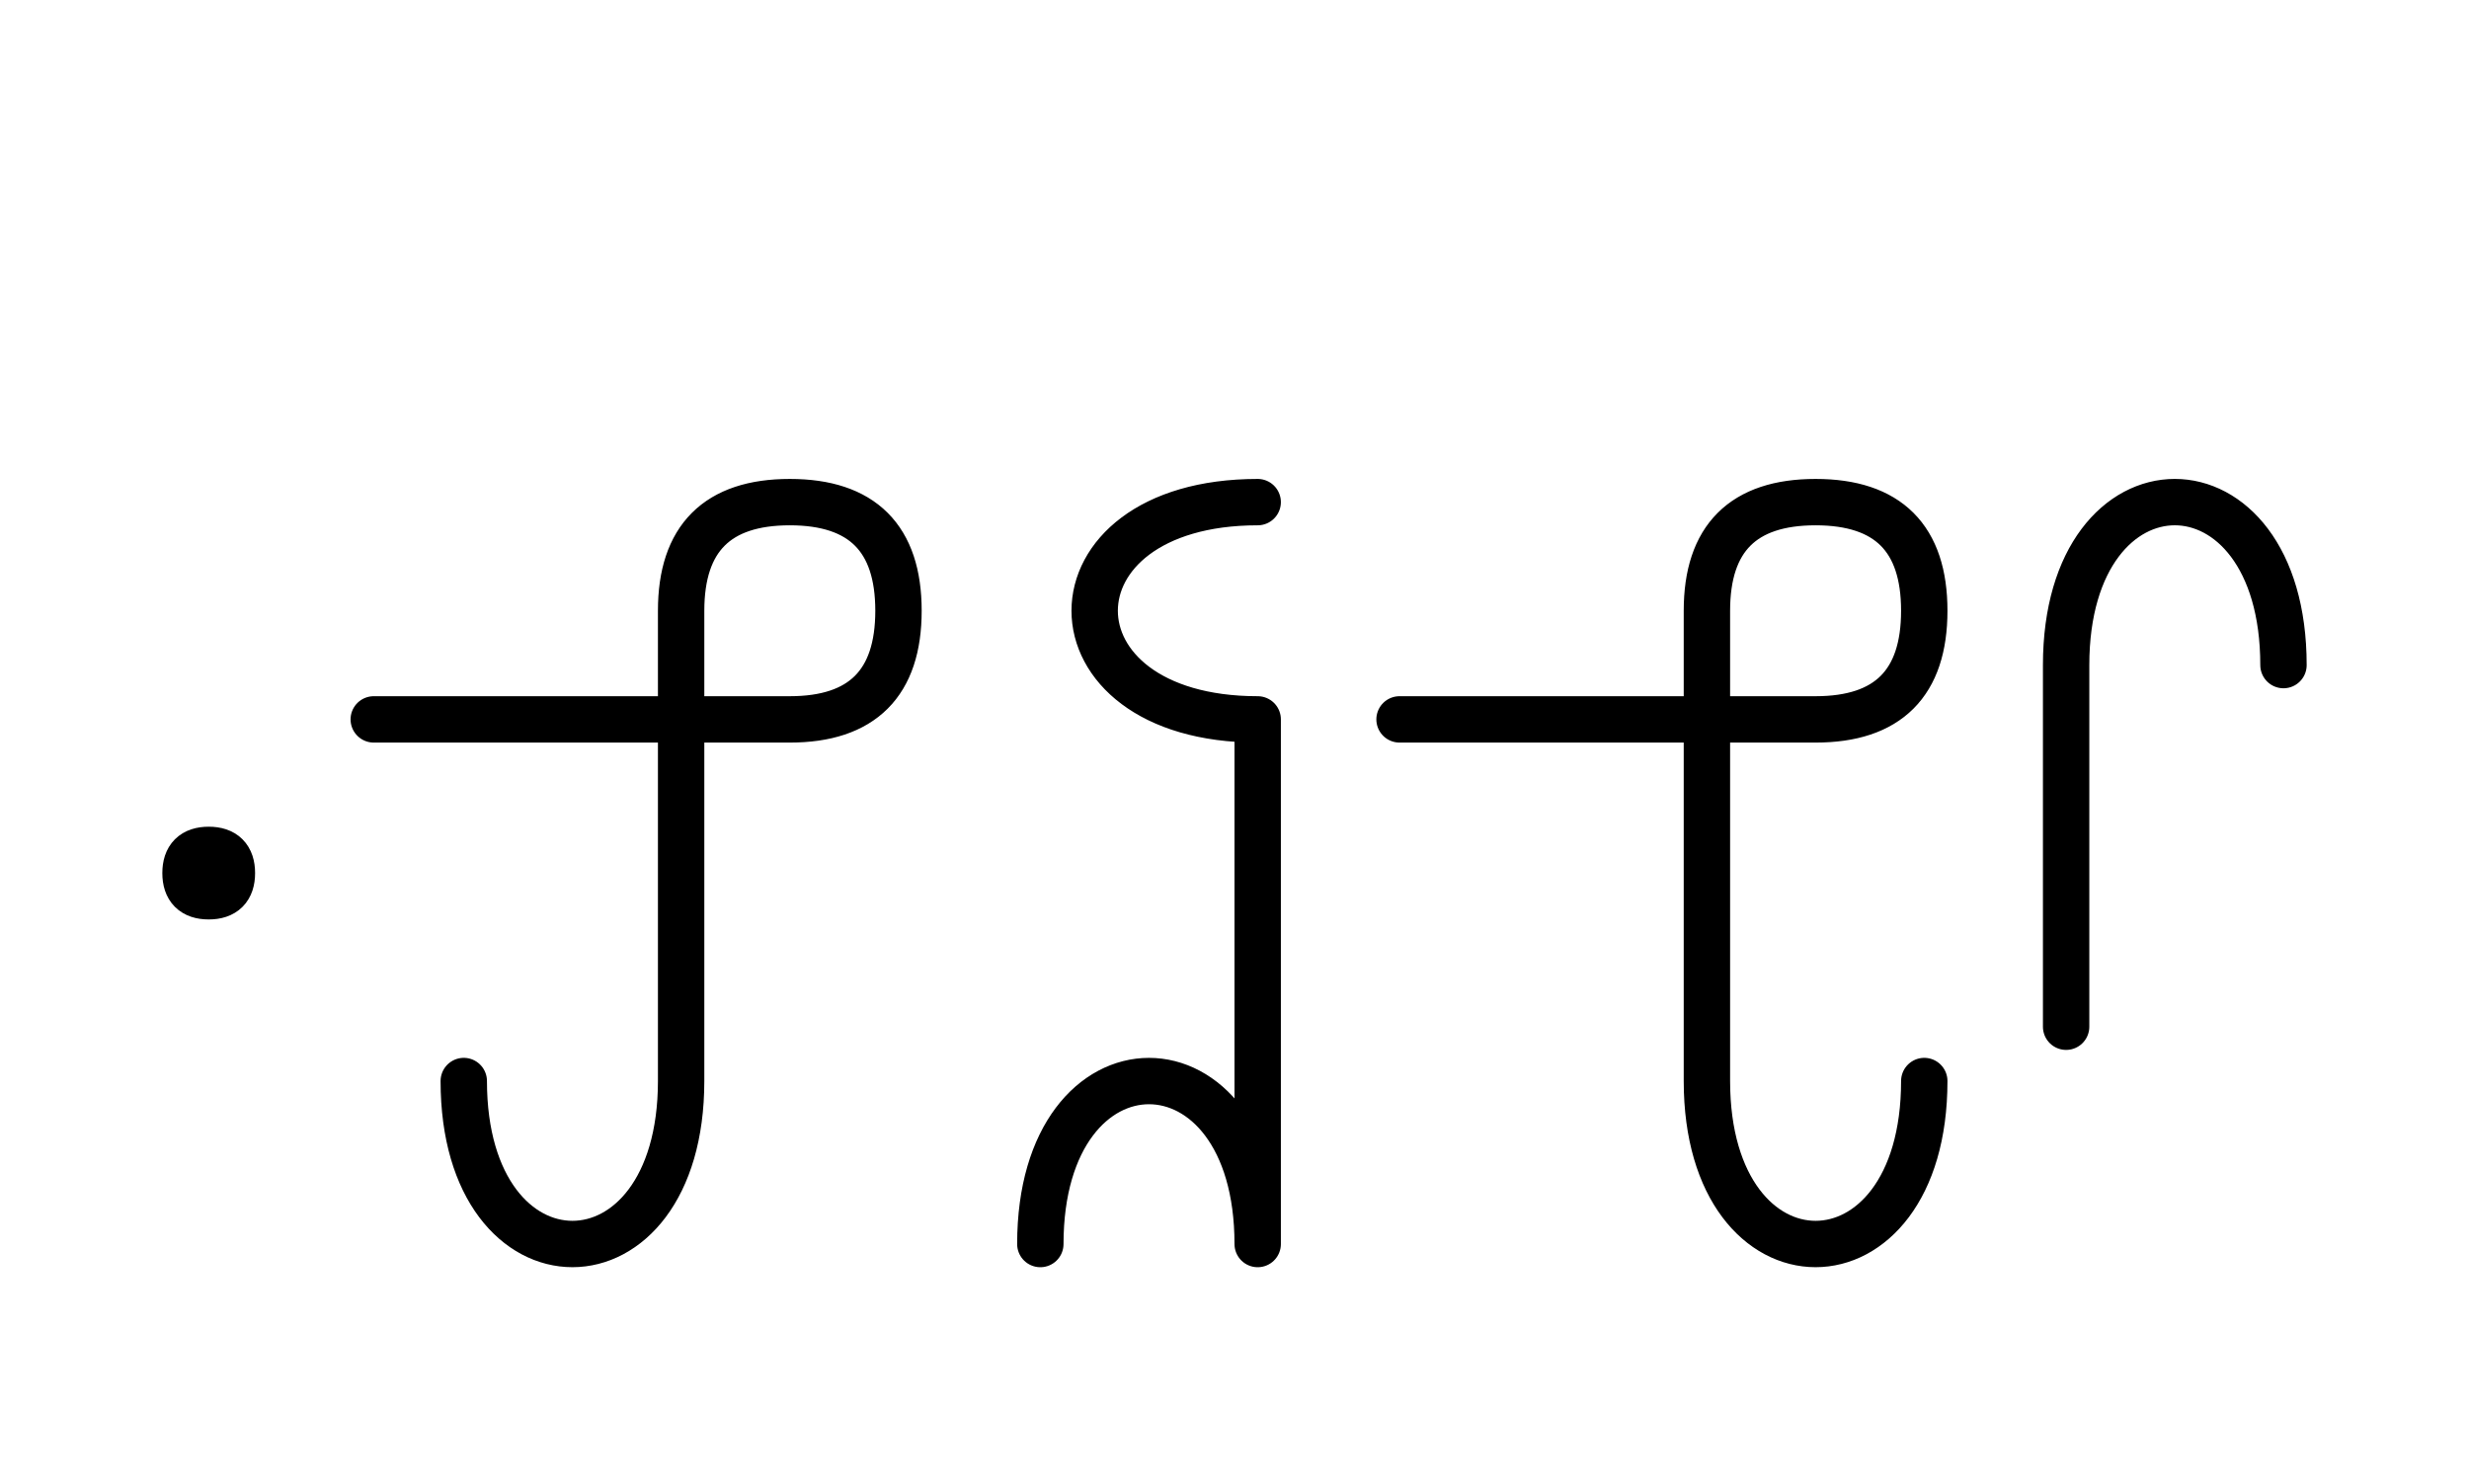 <?xml version="1.0" encoding="UTF-8"?>
<svg xmlns="http://www.w3.org/2000/svg" xmlns:xlink="http://www.w3.org/1999/xlink"
     width="66.542" height="40.0" viewBox="0 0 66.542 40.0">
<defs>
<path d="M33.896,23.536 L33.896,27.678 L33.896,19.393 C28.038,19.393,28.038,13.536,33.896,13.536 M33.896,23.536 L33.896,19.393 L33.896,33.536 C33.896,27.678,28.038,27.678,28.038,33.536 M46.003,23.536 L46.003,27.678 L46.003,16.464 Q46.003,13.536,48.932,13.536 Q51.861,13.536,51.861,16.464 Q51.861,19.393,48.932,19.393 L37.719,19.393 M46.003,23.536 L46.003,19.393 L46.003,29.142 C46.003,35.0,51.861,35.0,51.861,29.142 M55.684,23.536 L55.684,27.678 L55.684,17.929 C55.684,12.071,61.542,12.071,61.542,17.929 M18.357,23.536 L18.357,27.678 L18.357,16.464 Q18.357,13.536,21.286,13.536 Q24.215,13.536,24.215,16.464 Q24.215,19.393,21.286,19.393 L10.073,19.393 M18.357,23.536 L18.357,19.393 L18.357,29.142 C18.357,35.0,12.499,35.0,12.499,29.142 M5.0,23.536 Q5.0,22.911,5.625,22.911 Q6.25,22.911,6.25,23.536 Q6.25,24.161,5.625,24.161 Q5.0,24.161,5.0,23.536" stroke="black" fill="none" stroke-width="1.25" stroke-linecap="round" stroke-linejoin="round" id="d0" />
</defs>
<use xlink:href="#d0" x="0" y="0" />
</svg>